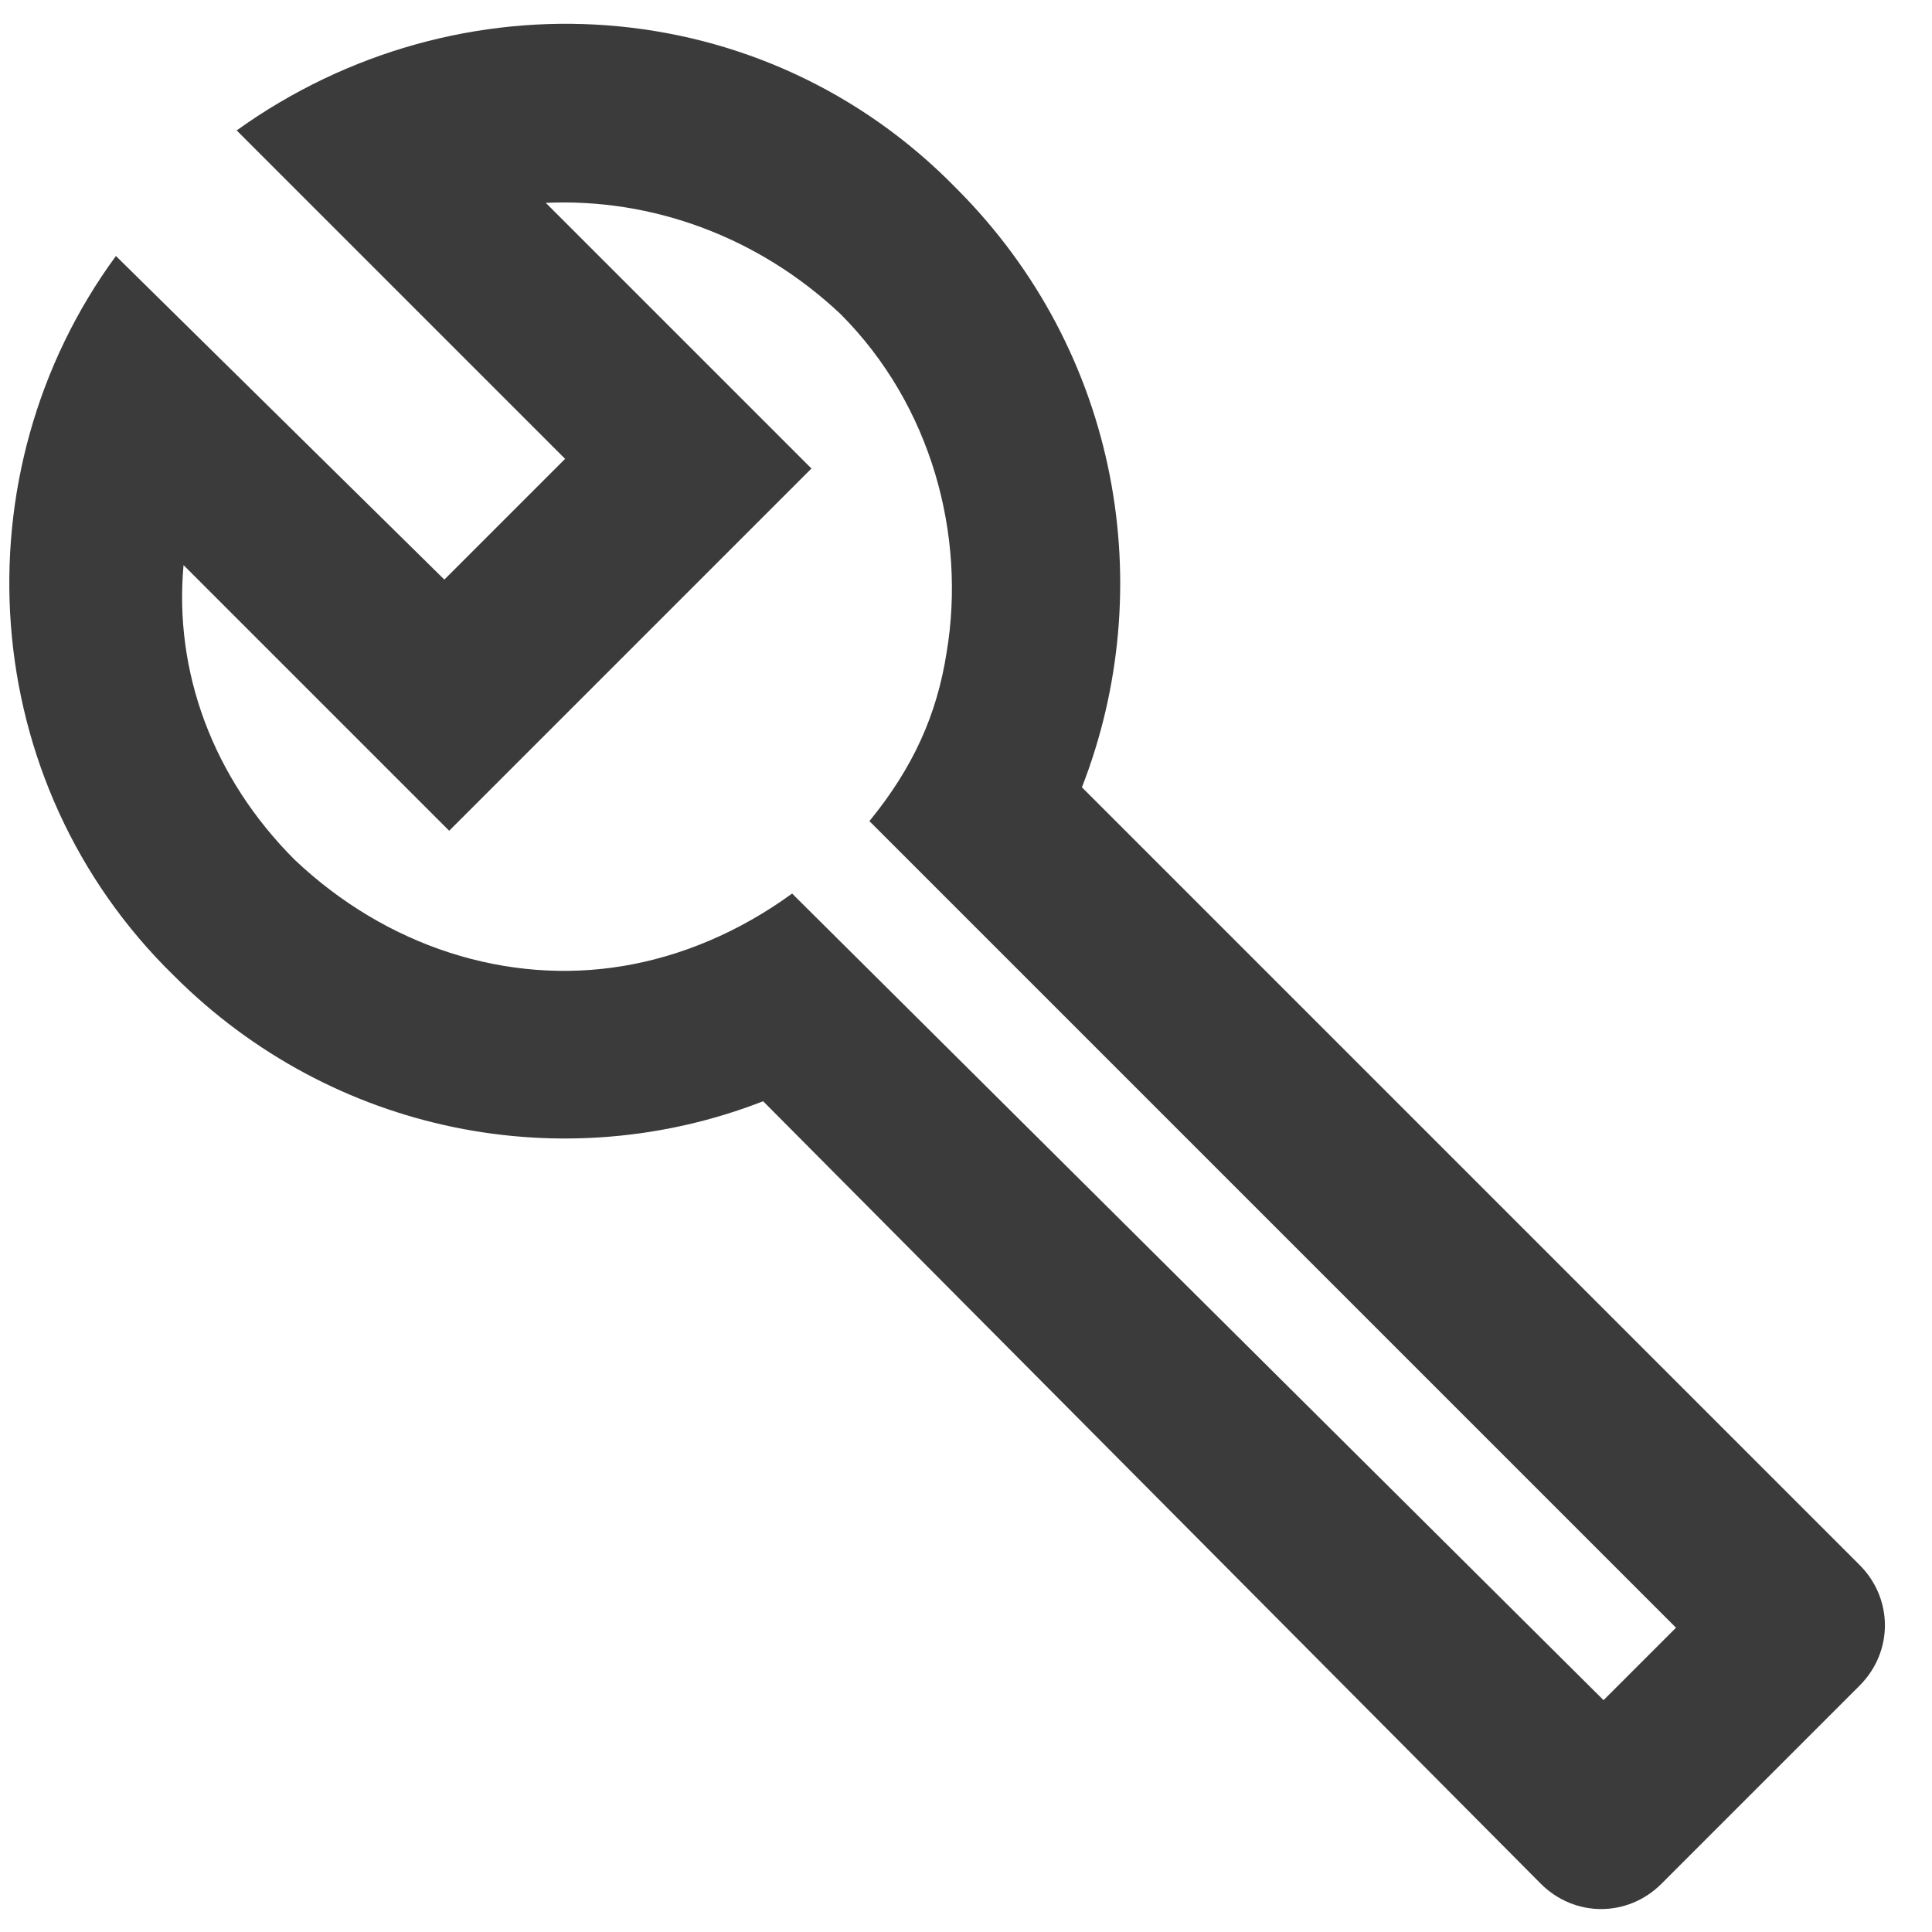 <?xml version="1.0" encoding="utf-8"?>
<!-- Generator: Adobe Illustrator 26.3.1, SVG Export Plug-In . SVG Version: 6.00 Build 0)  -->
<svg version="1.1" id="Layer_1" xmlns="http://www.w3.org/2000/svg" xmlns:xlink="http://www.w3.org/1999/xlink" x="0px" y="0px"
	 width="40px" height="40px" viewBox="0 0 40 40" style="enable-background:new 0 0 40 40;" xml:space="preserve">
<style type="text/css">
	.st0{display:none;}
	.st1{display:inline;}
	.st2{fill:none;}
	.st3{fill-rule:evenodd;clip-rule:evenodd;fill:#3B3B3B;}
</style>
<g id="Icons_00000152224873268734919330000013655686243755797922_" class="st0">
	
		<g id="Outlined_00000021101554649545679770000010459023765868016795_" transform="translate(-444, -4100)" class="st1">
		<g id="Social_00000118381902613490144190000003465829444138250668_" transform="translate(100, 4044)">
			<g id="Outlined-_x2F_-Social-_x2F_-notifications_x5F_none" transform="translate(340, 54)">
				<g>
					<polygon id="Path_00000074443314871164747750000011131755363998959021_" class="st2" points="-0.2,-2.7 48.2,-2.7 48.2,45.8 
						-0.2,45.8 					"/>
					<path id="_xD83D__xDD39_-Icon-Color_00000009569260276436468220000005001988772772000903_" class="st3" d="M24,41.7
						c2.2,0,4-1.8,4-4h-8.1C19.9,39.9,21.8,41.7,24,41.7z M36.1,29.6V19.5c0-6.2-3.3-11.4-9.1-12.8V5.4c0-1.7-1.4-3-3-3s-3,1.4-3,3
						v1.4c-5.8,1.4-9.1,6.5-9.1,12.8v10.1l-4,4v2h32.3v-2L36.1,29.6z M32.1,31.6H15.9V19.5c0-5,3-9.1,8.1-9.1s8.1,4.1,8.1,9.1
						C32.1,19.5,32.1,31.6,32.1,31.6z"/>
				</g>
			</g>
		</g>
	</g>
</g>
<g id="Icons_00000114046870310030862380000016332024977001674683_">
	<g id="Outlined_00000139994638117143047230000015785839567878992542_" transform="translate(-271, -199)">
		<g id="Action_00000060028849609067678950000012712335981612194470_" transform="translate(100, 100)">
			<g id="Outlined-_x2F_-Action-_x2F_-build" transform="translate(170, 98)">
				<g>
					<path id="_xD83D__xDD39_-Icon-Color_00000178198911412690248760000015673136846239756935_" class="st3" d="M39.5,33.4
						L23.4,17.3c1.6-4.1,0.8-9-2.6-12.4C16.8,0.8,10.5,0.4,5.9,3.7l6.8,6.8l-2.5,2.5L3.4,6.3c-3.3,4.5-2.9,10.9,1.2,14.9
						c3.3,3.3,8.1,4.2,12.2,2.6L32.9,40c0.7,0.7,1.8,0.7,2.5,0l4.1-4.1C40.2,35.2,40.2,34.1,39.5,33.4z M34.2,36.2L17.4,19.5
						c-1.1,0.8-2.3,1.3-3.5,1.5c-2.4,0.4-4.9-0.4-6.8-2.2c-1.7-1.7-2.5-3.9-2.3-6.1l5.5,5.5l7.5-7.5l-5.5-5.5
						c2.2-0.1,4.4,0.7,6.1,2.3c1.9,1.9,2.6,4.6,2.2,7c-0.2,1.3-0.7,2.4-1.6,3.5l16.7,16.7L34.2,36.2z"/>
				</g>
			</g>
		</g>
	</g>
</g>
</svg>
